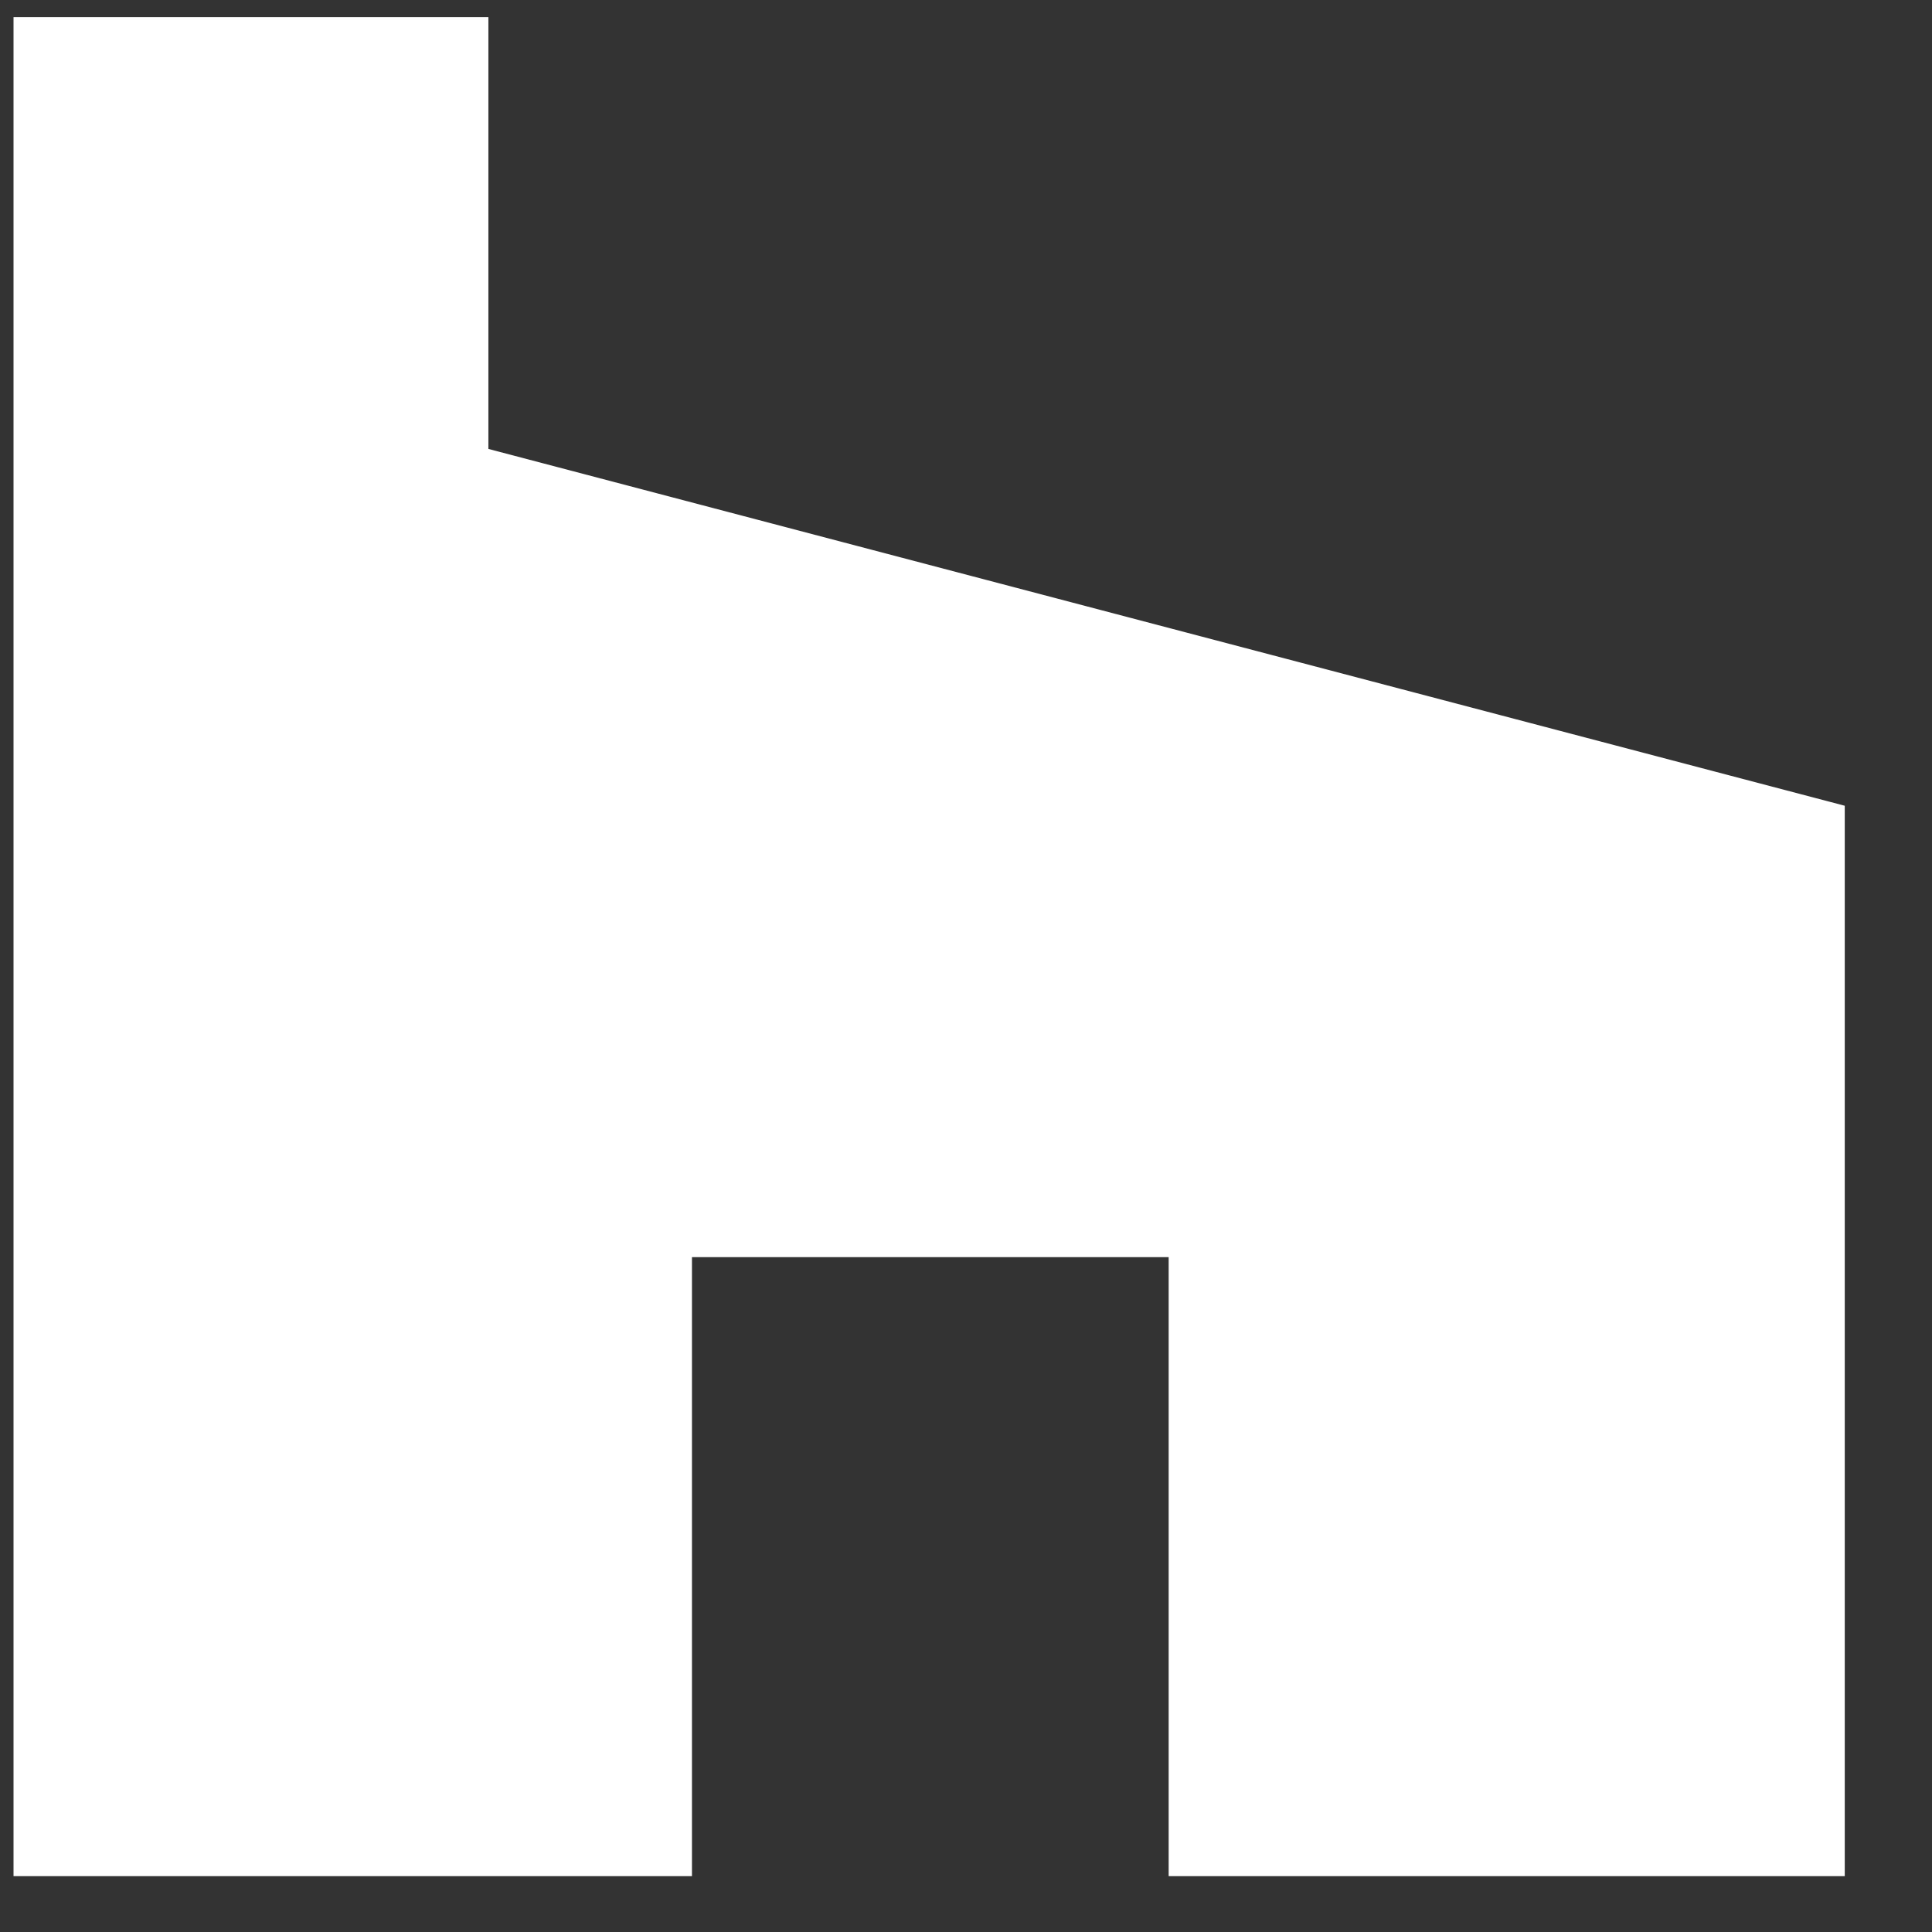 <svg width="19" height="19" viewBox="0 0 19 19" fill="none" xmlns="http://www.w3.org/2000/svg">
<rect x="0" y="0" width="19" height="19" fill="#333333" stroke="none"/>
<path d="M11.493 18.451H18.142V7.924L4.803 4.415V0.168H0.133V18.451H6.805V12.363H11.493V18.451Z" fill="white"/>
</svg>
